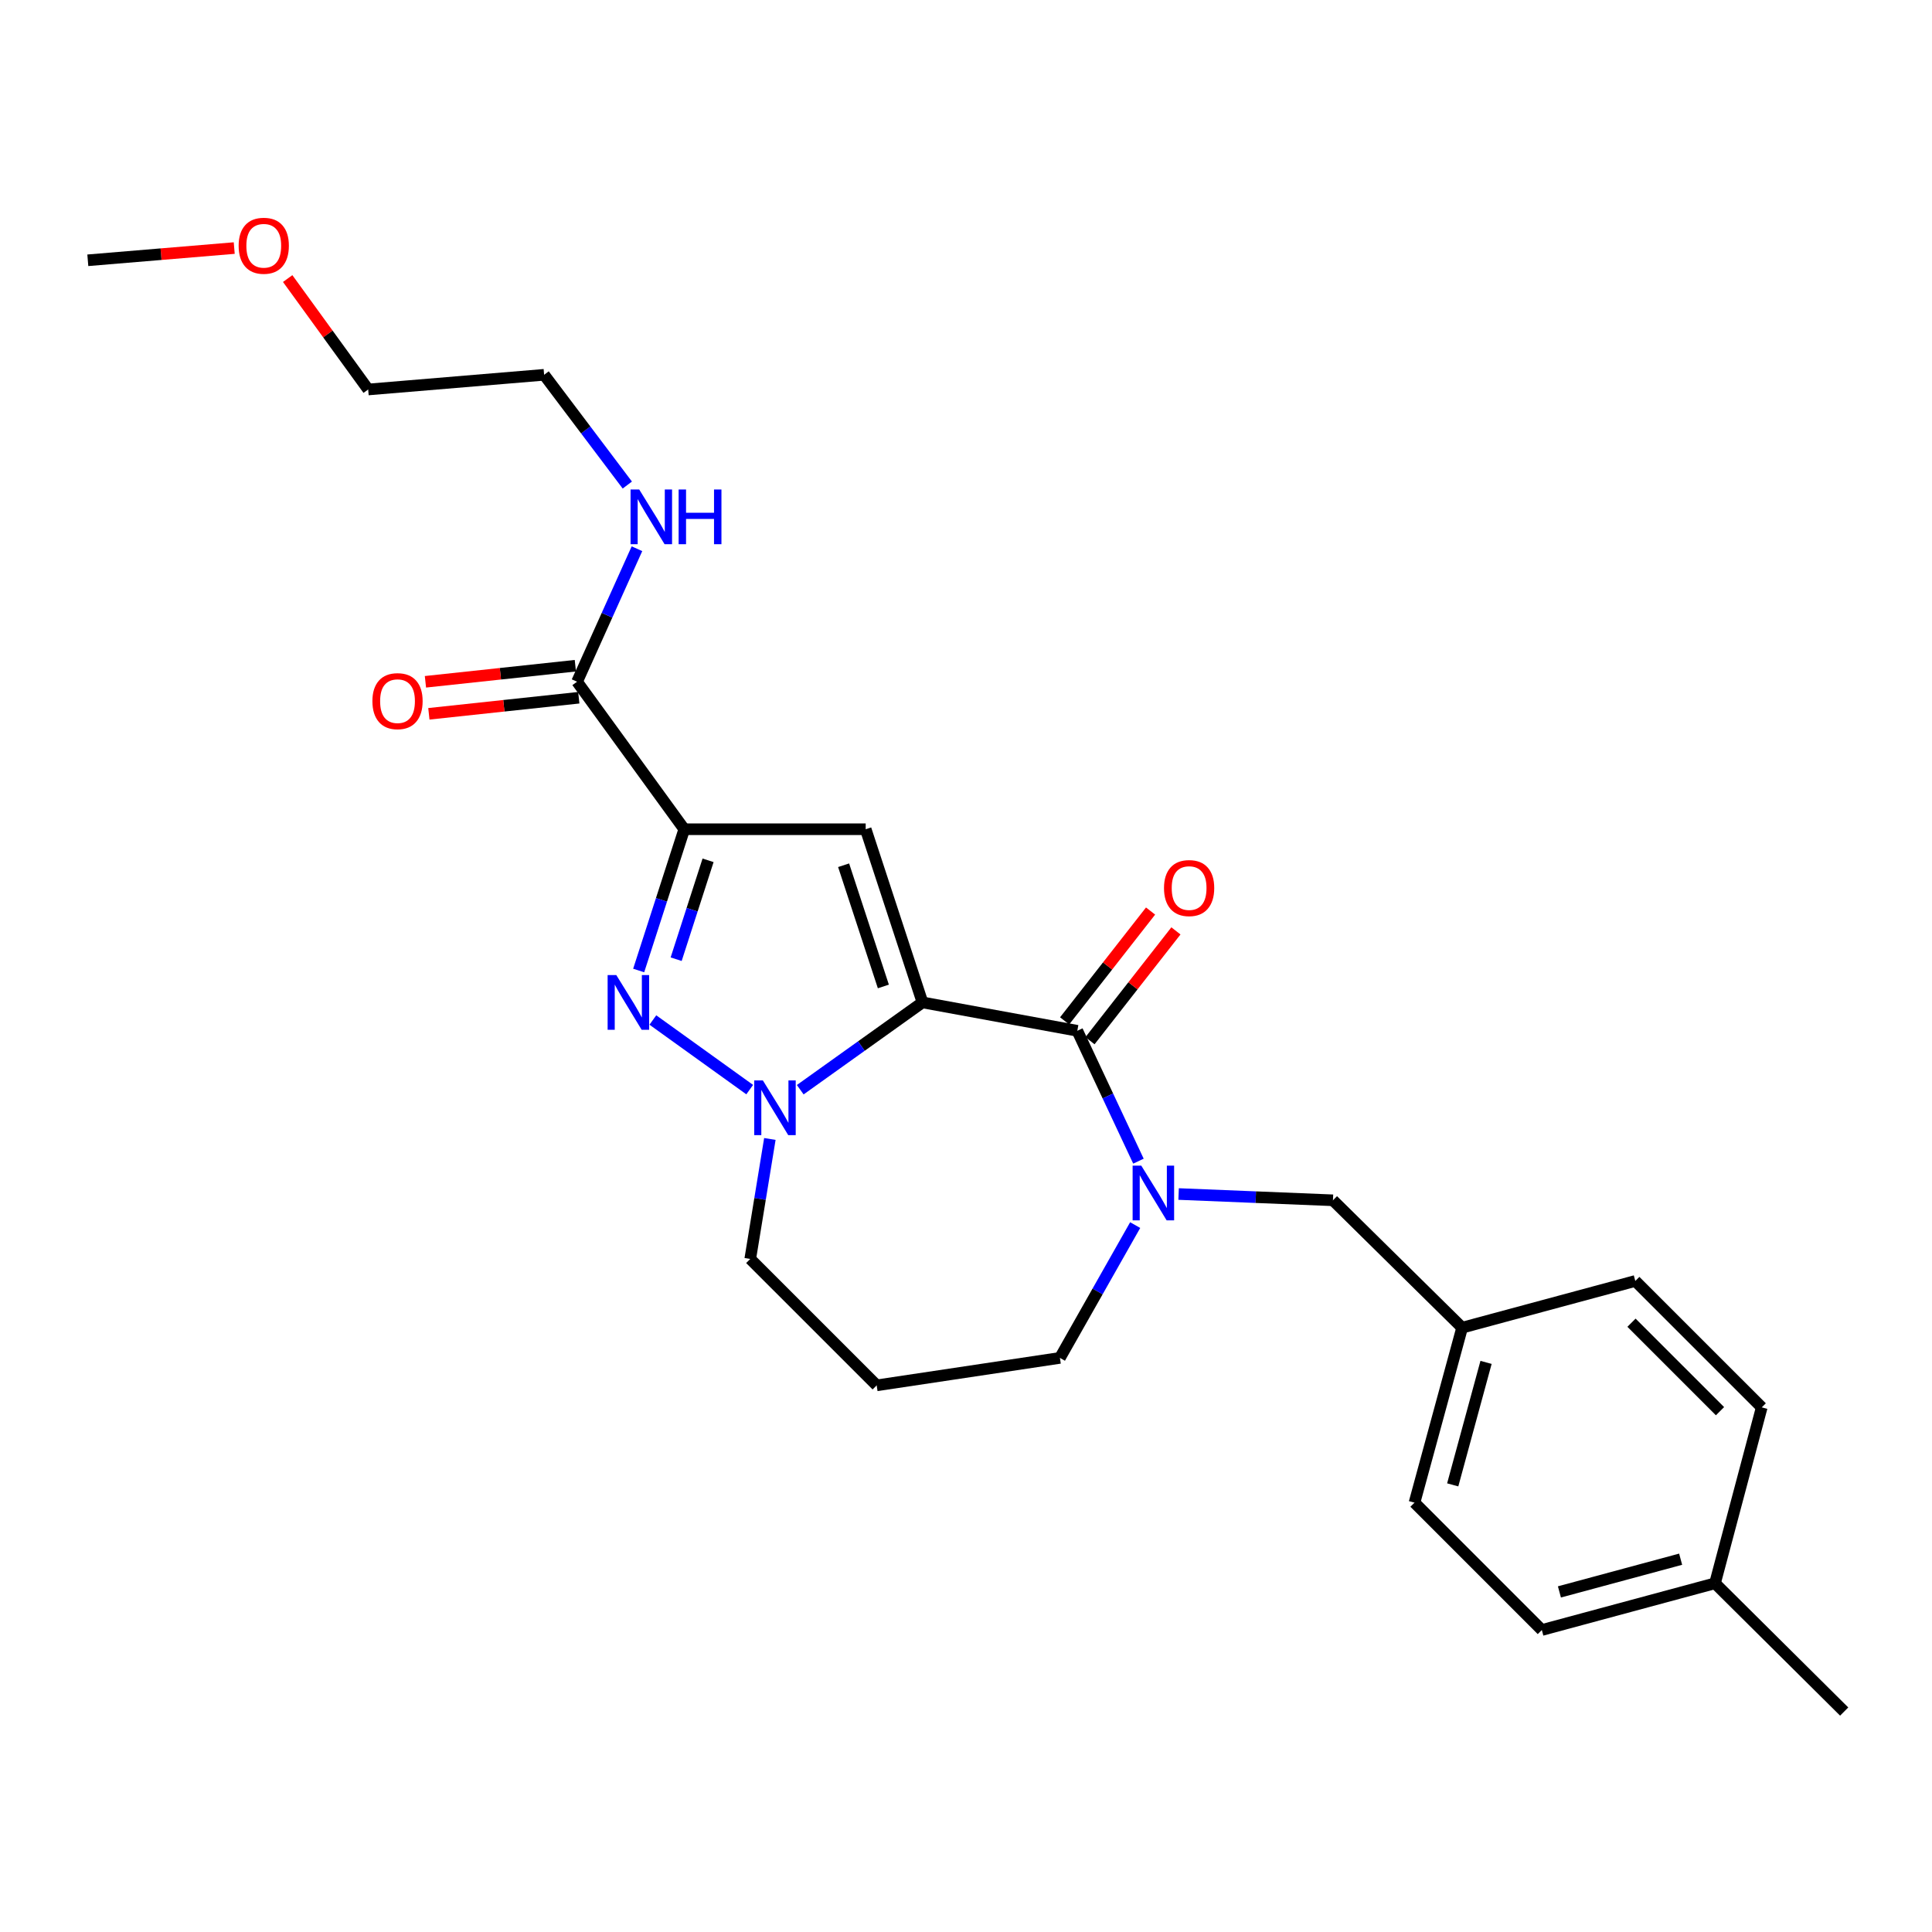 <?xml version='1.0' encoding='iso-8859-1'?>
<svg version='1.1' baseProfile='full'
              xmlns='http://www.w3.org/2000/svg'
                      xmlns:rdkit='http://www.rdkit.org/xml'
                      xmlns:xlink='http://www.w3.org/1999/xlink'
                  xml:space='preserve'
width='1000px' height='1000px' viewBox='0 0 1000 1000'>
<!-- END OF HEADER -->
<rect style='opacity:1.0;fill:#FFFFFF;stroke:none' width='1000' height='1000' x='0' y='0'> </rect>
<path class='bond-1' d='M 477.472,518.843 L 448.082,429.211' style='fill:none;fill-rule:evenodd;stroke:#000000;stroke-width:6px;stroke-linecap:butt;stroke-linejoin:miter;stroke-opacity:1' />
<path class='bond-1' d='M 457.226,510.591 L 436.653,447.849' style='fill:none;fill-rule:evenodd;stroke:#000000;stroke-width:6px;stroke-linecap:butt;stroke-linejoin:miter;stroke-opacity:1' />
<path class='bond-2' d='M 477.472,518.843 L 445.838,541.438' style='fill:none;fill-rule:evenodd;stroke:#000000;stroke-width:6px;stroke-linecap:butt;stroke-linejoin:miter;stroke-opacity:1' />
<path class='bond-2' d='M 445.838,541.438 L 414.204,564.034' style='fill:none;fill-rule:evenodd;stroke:#0000FF;stroke-width:6px;stroke-linecap:butt;stroke-linejoin:miter;stroke-opacity:1' />
<path class='bond-4' d='M 477.472,518.843 L 557.612,533.537' style='fill:none;fill-rule:evenodd;stroke:#000000;stroke-width:6px;stroke-linecap:butt;stroke-linejoin:miter;stroke-opacity:1' />
<path class='bond-0' d='M 354.173,429.211 L 448.082,429.211' style='fill:none;fill-rule:evenodd;stroke:#000000;stroke-width:6px;stroke-linecap:butt;stroke-linejoin:miter;stroke-opacity:1' />
<path class='bond-6' d='M 354.173,429.211 L 298.691,352.858' style='fill:none;fill-rule:evenodd;stroke:#000000;stroke-width:6px;stroke-linecap:butt;stroke-linejoin:miter;stroke-opacity:1' />
<path class='bond-25' d='M 354.173,429.211 L 342.375,465.77' style='fill:none;fill-rule:evenodd;stroke:#000000;stroke-width:6px;stroke-linecap:butt;stroke-linejoin:miter;stroke-opacity:1' />
<path class='bond-25' d='M 342.375,465.77 L 330.576,502.328' style='fill:none;fill-rule:evenodd;stroke:#0000FF;stroke-width:6px;stroke-linecap:butt;stroke-linejoin:miter;stroke-opacity:1' />
<path class='bond-25' d='M 366.495,445.298 L 358.236,470.889' style='fill:none;fill-rule:evenodd;stroke:#000000;stroke-width:6px;stroke-linecap:butt;stroke-linejoin:miter;stroke-opacity:1' />
<path class='bond-25' d='M 358.236,470.889 L 349.977,496.479' style='fill:none;fill-rule:evenodd;stroke:#0000FF;stroke-width:6px;stroke-linecap:butt;stroke-linejoin:miter;stroke-opacity:1' />
<path class='bond-3' d='M 388.043,563.981 L 337.92,527.953' style='fill:none;fill-rule:evenodd;stroke:#0000FF;stroke-width:6px;stroke-linecap:butt;stroke-linejoin:miter;stroke-opacity:1' />
<path class='bond-11' d='M 398.479,589.523 L 393.4,620.578' style='fill:none;fill-rule:evenodd;stroke:#0000FF;stroke-width:6px;stroke-linecap:butt;stroke-linejoin:miter;stroke-opacity:1' />
<path class='bond-11' d='M 393.4,620.578 L 388.322,651.632' style='fill:none;fill-rule:evenodd;stroke:#000000;stroke-width:6px;stroke-linecap:butt;stroke-linejoin:miter;stroke-opacity:1' />
<path class='bond-5' d='M 557.612,533.537 L 573.434,567.276' style='fill:none;fill-rule:evenodd;stroke:#000000;stroke-width:6px;stroke-linecap:butt;stroke-linejoin:miter;stroke-opacity:1' />
<path class='bond-5' d='M 573.434,567.276 L 589.256,601.014' style='fill:none;fill-rule:evenodd;stroke:#0000FF;stroke-width:6px;stroke-linecap:butt;stroke-linejoin:miter;stroke-opacity:1' />
<path class='bond-8' d='M 564.175,538.673 L 586.417,510.249' style='fill:none;fill-rule:evenodd;stroke:#000000;stroke-width:6px;stroke-linecap:butt;stroke-linejoin:miter;stroke-opacity:1' />
<path class='bond-8' d='M 586.417,510.249 L 608.659,481.826' style='fill:none;fill-rule:evenodd;stroke:#FF0000;stroke-width:6px;stroke-linecap:butt;stroke-linejoin:miter;stroke-opacity:1' />
<path class='bond-8' d='M 551.049,528.402 L 573.291,499.978' style='fill:none;fill-rule:evenodd;stroke:#000000;stroke-width:6px;stroke-linecap:butt;stroke-linejoin:miter;stroke-opacity:1' />
<path class='bond-8' d='M 573.291,499.978 L 595.534,471.554' style='fill:none;fill-rule:evenodd;stroke:#FF0000;stroke-width:6px;stroke-linecap:butt;stroke-linejoin:miter;stroke-opacity:1' />
<path class='bond-7' d='M 610.049,618.024 L 649.994,619.647' style='fill:none;fill-rule:evenodd;stroke:#0000FF;stroke-width:6px;stroke-linecap:butt;stroke-linejoin:miter;stroke-opacity:1' />
<path class='bond-7' d='M 649.994,619.647 L 689.939,621.27' style='fill:none;fill-rule:evenodd;stroke:#000000;stroke-width:6px;stroke-linecap:butt;stroke-linejoin:miter;stroke-opacity:1' />
<path class='bond-12' d='M 587.569,634.105 L 568.09,668.476' style='fill:none;fill-rule:evenodd;stroke:#0000FF;stroke-width:6px;stroke-linecap:butt;stroke-linejoin:miter;stroke-opacity:1' />
<path class='bond-12' d='M 568.09,668.476 L 548.612,702.846' style='fill:none;fill-rule:evenodd;stroke:#000000;stroke-width:6px;stroke-linecap:butt;stroke-linejoin:miter;stroke-opacity:1' />
<path class='bond-9' d='M 297.802,344.572 L 259.002,348.736' style='fill:none;fill-rule:evenodd;stroke:#000000;stroke-width:6px;stroke-linecap:butt;stroke-linejoin:miter;stroke-opacity:1' />
<path class='bond-9' d='M 259.002,348.736 L 220.201,352.899' style='fill:none;fill-rule:evenodd;stroke:#FF0000;stroke-width:6px;stroke-linecap:butt;stroke-linejoin:miter;stroke-opacity:1' />
<path class='bond-9' d='M 299.58,361.144 L 260.78,365.307' style='fill:none;fill-rule:evenodd;stroke:#000000;stroke-width:6px;stroke-linecap:butt;stroke-linejoin:miter;stroke-opacity:1' />
<path class='bond-9' d='M 260.78,365.307 L 221.98,369.471' style='fill:none;fill-rule:evenodd;stroke:#FF0000;stroke-width:6px;stroke-linecap:butt;stroke-linejoin:miter;stroke-opacity:1' />
<path class='bond-10' d='M 298.691,352.858 L 314.189,318.44' style='fill:none;fill-rule:evenodd;stroke:#000000;stroke-width:6px;stroke-linecap:butt;stroke-linejoin:miter;stroke-opacity:1' />
<path class='bond-10' d='M 314.189,318.44 L 329.687,284.023' style='fill:none;fill-rule:evenodd;stroke:#0000FF;stroke-width:6px;stroke-linecap:butt;stroke-linejoin:miter;stroke-opacity:1' />
<path class='bond-13' d='M 689.939,621.27 L 756.792,687.207' style='fill:none;fill-rule:evenodd;stroke:#000000;stroke-width:6px;stroke-linecap:butt;stroke-linejoin:miter;stroke-opacity:1' />
<path class='bond-21' d='M 324.695,251.06 L 303.165,222.527' style='fill:none;fill-rule:evenodd;stroke:#0000FF;stroke-width:6px;stroke-linecap:butt;stroke-linejoin:miter;stroke-opacity:1' />
<path class='bond-21' d='M 303.165,222.527 L 281.635,193.994' style='fill:none;fill-rule:evenodd;stroke:#000000;stroke-width:6px;stroke-linecap:butt;stroke-linejoin:miter;stroke-opacity:1' />
<path class='bond-14' d='M 388.322,651.632 L 453.768,717.059' style='fill:none;fill-rule:evenodd;stroke:#000000;stroke-width:6px;stroke-linecap:butt;stroke-linejoin:miter;stroke-opacity:1' />
<path class='bond-26' d='M 548.612,702.846 L 453.768,717.059' style='fill:none;fill-rule:evenodd;stroke:#000000;stroke-width:6px;stroke-linecap:butt;stroke-linejoin:miter;stroke-opacity:1' />
<path class='bond-16' d='M 756.792,687.207 L 846.432,663.031' style='fill:none;fill-rule:evenodd;stroke:#000000;stroke-width:6px;stroke-linecap:butt;stroke-linejoin:miter;stroke-opacity:1' />
<path class='bond-17' d='M 756.792,687.207 L 732.143,777.773' style='fill:none;fill-rule:evenodd;stroke:#000000;stroke-width:6px;stroke-linecap:butt;stroke-linejoin:miter;stroke-opacity:1' />
<path class='bond-17' d='M 769.177,705.169 L 751.922,768.565' style='fill:none;fill-rule:evenodd;stroke:#000000;stroke-width:6px;stroke-linecap:butt;stroke-linejoin:miter;stroke-opacity:1' />
<path class='bond-15' d='M 887.683,819.506 L 798.052,843.691' style='fill:none;fill-rule:evenodd;stroke:#000000;stroke-width:6px;stroke-linecap:butt;stroke-linejoin:miter;stroke-opacity:1' />
<path class='bond-15' d='M 869.896,807.042 L 807.154,823.972' style='fill:none;fill-rule:evenodd;stroke:#000000;stroke-width:6px;stroke-linecap:butt;stroke-linejoin:miter;stroke-opacity:1' />
<path class='bond-23' d='M 887.683,819.506 L 954.545,885.896' style='fill:none;fill-rule:evenodd;stroke:#000000;stroke-width:6px;stroke-linecap:butt;stroke-linejoin:miter;stroke-opacity:1' />
<path class='bond-27' d='M 887.683,819.506 L 911.869,728.458' style='fill:none;fill-rule:evenodd;stroke:#000000;stroke-width:6px;stroke-linecap:butt;stroke-linejoin:miter;stroke-opacity:1' />
<path class='bond-19' d='M 846.432,663.031 L 911.869,728.458' style='fill:none;fill-rule:evenodd;stroke:#000000;stroke-width:6px;stroke-linecap:butt;stroke-linejoin:miter;stroke-opacity:1' />
<path class='bond-19' d='M 844.463,684.631 L 890.269,730.43' style='fill:none;fill-rule:evenodd;stroke:#000000;stroke-width:6px;stroke-linecap:butt;stroke-linejoin:miter;stroke-opacity:1' />
<path class='bond-18' d='M 732.143,777.773 L 798.052,843.691' style='fill:none;fill-rule:evenodd;stroke:#000000;stroke-width:6px;stroke-linecap:butt;stroke-linejoin:miter;stroke-opacity:1' />
<path class='bond-20' d='M 148.902,144.183 L 169.735,172.889' style='fill:none;fill-rule:evenodd;stroke:#FF0000;stroke-width:6px;stroke-linecap:butt;stroke-linejoin:miter;stroke-opacity:1' />
<path class='bond-20' d='M 169.735,172.889 L 190.568,201.596' style='fill:none;fill-rule:evenodd;stroke:#000000;stroke-width:6px;stroke-linecap:butt;stroke-linejoin:miter;stroke-opacity:1' />
<path class='bond-24' d='M 121.236,128.398 L 83.346,131.561' style='fill:none;fill-rule:evenodd;stroke:#FF0000;stroke-width:6px;stroke-linecap:butt;stroke-linejoin:miter;stroke-opacity:1' />
<path class='bond-24' d='M 83.346,131.561 L 45.455,134.724' style='fill:none;fill-rule:evenodd;stroke:#000000;stroke-width:6px;stroke-linecap:butt;stroke-linejoin:miter;stroke-opacity:1' />
<path class='bond-22' d='M 281.635,193.994 L 190.568,201.596' style='fill:none;fill-rule:evenodd;stroke:#000000;stroke-width:6px;stroke-linecap:butt;stroke-linejoin:miter;stroke-opacity:1' />
<path  class='atom-3' d='M 394.859 559.221
L 404.139 574.221
Q 405.059 575.701, 406.539 578.381
Q 408.019 581.061, 408.099 581.221
L 408.099 559.221
L 411.859 559.221
L 411.859 587.541
L 407.979 587.541
L 398.019 571.141
Q 396.859 569.221, 395.619 567.021
Q 394.419 564.821, 394.059 564.141
L 394.059 587.541
L 390.379 587.541
L 390.379 559.221
L 394.859 559.221
' fill='#0000FF'/>
<path  class='atom-4' d='M 318.987 504.683
L 328.267 519.683
Q 329.187 521.163, 330.667 523.843
Q 332.147 526.523, 332.227 526.683
L 332.227 504.683
L 335.987 504.683
L 335.987 533.003
L 332.107 533.003
L 322.147 516.603
Q 320.987 514.683, 319.747 512.483
Q 318.547 510.283, 318.187 509.603
L 318.187 533.003
L 314.507 533.003
L 314.507 504.683
L 318.987 504.683
' fill='#0000FF'/>
<path  class='atom-6' d='M 590.723 603.333
L 600.003 618.333
Q 600.923 619.813, 602.403 622.493
Q 603.883 625.173, 603.963 625.333
L 603.963 603.333
L 607.723 603.333
L 607.723 631.653
L 603.843 631.653
L 593.883 615.253
Q 592.723 613.333, 591.483 611.133
Q 590.283 608.933, 589.923 608.253
L 589.923 631.653
L 586.243 631.653
L 586.243 603.333
L 590.723 603.333
' fill='#0000FF'/>
<path  class='atom-9' d='M 602.484 459.662
Q 602.484 452.862, 605.844 449.062
Q 609.204 445.262, 615.484 445.262
Q 621.764 445.262, 625.124 449.062
Q 628.484 452.862, 628.484 459.662
Q 628.484 466.542, 625.084 470.462
Q 621.684 474.342, 615.484 474.342
Q 609.244 474.342, 605.844 470.462
Q 602.484 466.582, 602.484 459.662
M 615.484 471.142
Q 619.804 471.142, 622.124 468.262
Q 624.484 465.342, 624.484 459.662
Q 624.484 454.102, 622.124 451.302
Q 619.804 448.462, 615.484 448.462
Q 611.164 448.462, 608.804 451.262
Q 606.484 454.062, 606.484 459.662
Q 606.484 465.382, 608.804 468.262
Q 611.164 471.142, 615.484 471.142
' fill='#FF0000'/>
<path  class='atom-10' d='M 192.754 362.911
Q 192.754 356.111, 196.114 352.311
Q 199.474 348.511, 205.754 348.511
Q 212.034 348.511, 215.394 352.311
Q 218.754 356.111, 218.754 362.911
Q 218.754 369.791, 215.354 373.711
Q 211.954 377.591, 205.754 377.591
Q 199.514 377.591, 196.114 373.711
Q 192.754 369.831, 192.754 362.911
M 205.754 374.391
Q 210.074 374.391, 212.394 371.511
Q 214.754 368.591, 214.754 362.911
Q 214.754 357.351, 212.394 354.551
Q 210.074 351.711, 205.754 351.711
Q 201.434 351.711, 199.074 354.511
Q 196.754 357.311, 196.754 362.911
Q 196.754 368.631, 199.074 371.511
Q 201.434 374.391, 205.754 374.391
' fill='#FF0000'/>
<path  class='atom-11' d='M 330.857 253.363
L 340.137 268.363
Q 341.057 269.843, 342.537 272.523
Q 344.017 275.203, 344.097 275.363
L 344.097 253.363
L 347.857 253.363
L 347.857 281.683
L 343.977 281.683
L 334.017 265.283
Q 332.857 263.363, 331.617 261.163
Q 330.417 258.963, 330.057 258.283
L 330.057 281.683
L 326.377 281.683
L 326.377 253.363
L 330.857 253.363
' fill='#0000FF'/>
<path  class='atom-11' d='M 351.257 253.363
L 355.097 253.363
L 355.097 265.403
L 369.577 265.403
L 369.577 253.363
L 373.417 253.363
L 373.417 281.683
L 369.577 281.683
L 369.577 268.603
L 355.097 268.603
L 355.097 281.683
L 351.257 281.683
L 351.257 253.363
' fill='#0000FF'/>
<path  class='atom-21' d='M 123.521 127.202
Q 123.521 120.402, 126.881 116.602
Q 130.241 112.802, 136.521 112.802
Q 142.801 112.802, 146.161 116.602
Q 149.521 120.402, 149.521 127.202
Q 149.521 134.082, 146.121 138.002
Q 142.721 141.882, 136.521 141.882
Q 130.281 141.882, 126.881 138.002
Q 123.521 134.122, 123.521 127.202
M 136.521 138.682
Q 140.841 138.682, 143.161 135.802
Q 145.521 132.882, 145.521 127.202
Q 145.521 121.642, 143.161 118.842
Q 140.841 116.002, 136.521 116.002
Q 132.201 116.002, 129.841 118.802
Q 127.521 121.602, 127.521 127.202
Q 127.521 132.922, 129.841 135.802
Q 132.201 138.682, 136.521 138.682
' fill='#FF0000'/>
</svg>
